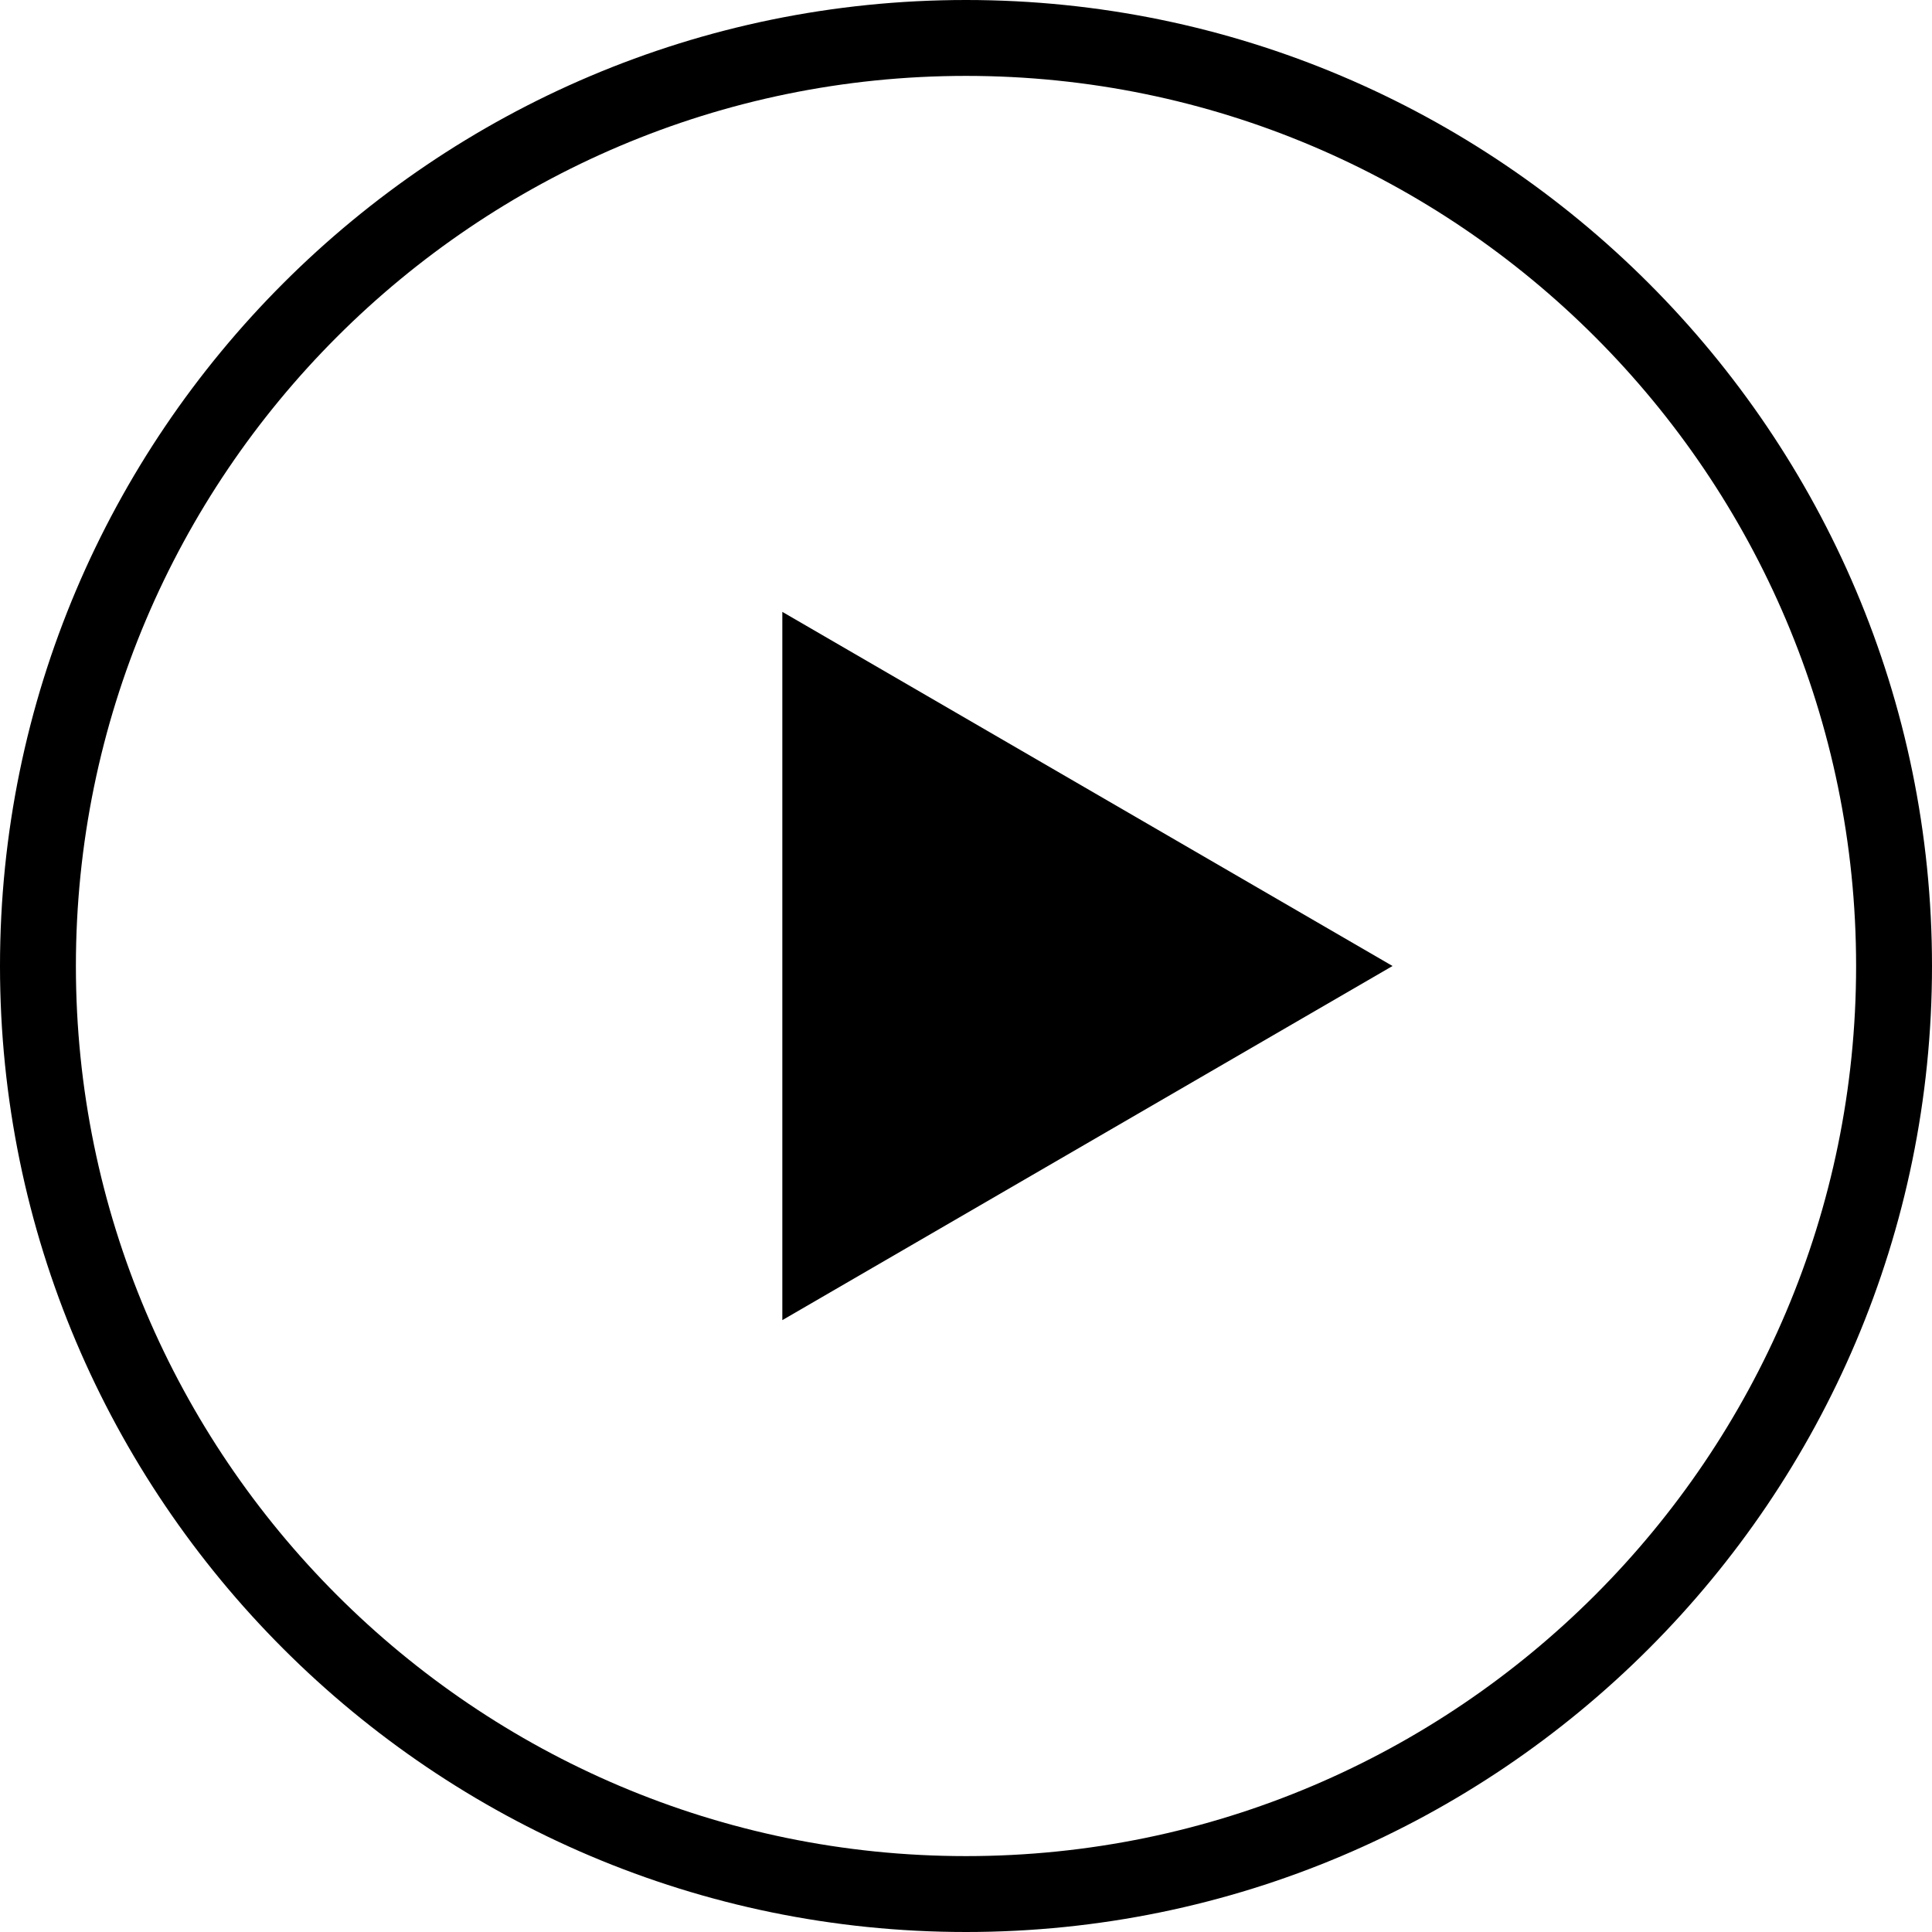 <?xml version="1.0" encoding="UTF-8"?>
<svg id="Layer_2" data-name="Layer 2" xmlns="http://www.w3.org/2000/svg" viewBox="0 0 127.28 127.28">
  <defs>
    <style>
      .cls-1 {
        stroke-width: 0px;
      }
    </style>
  </defs>
  <g id="Layer_1-2" data-name="Layer 1">
    <g>
      <polygon class="cls-1" points="91.74 63.64 86.69 66.57 51.54 86.97 51.54 86.96 51.54 86.97 51.54 40.31 51.54 40.31 51.54 40.31 91.74 63.64 91.74 63.64 91.74 63.64"/>
      <path class="cls-1" d="m63.64,127.28C28.55,127.28,0,98.73,0,63.64S28.55,0,63.64,0s63.64,28.55,63.64,63.64-28.55,63.64-63.64,63.64Zm0-122.28C31.31,5,5,31.31,5,63.64s26.31,58.64,58.64,58.64,58.64-26.31,58.64-58.64S95.97,5,63.64,5Z"/>
    </g>
  </g>
</svg>